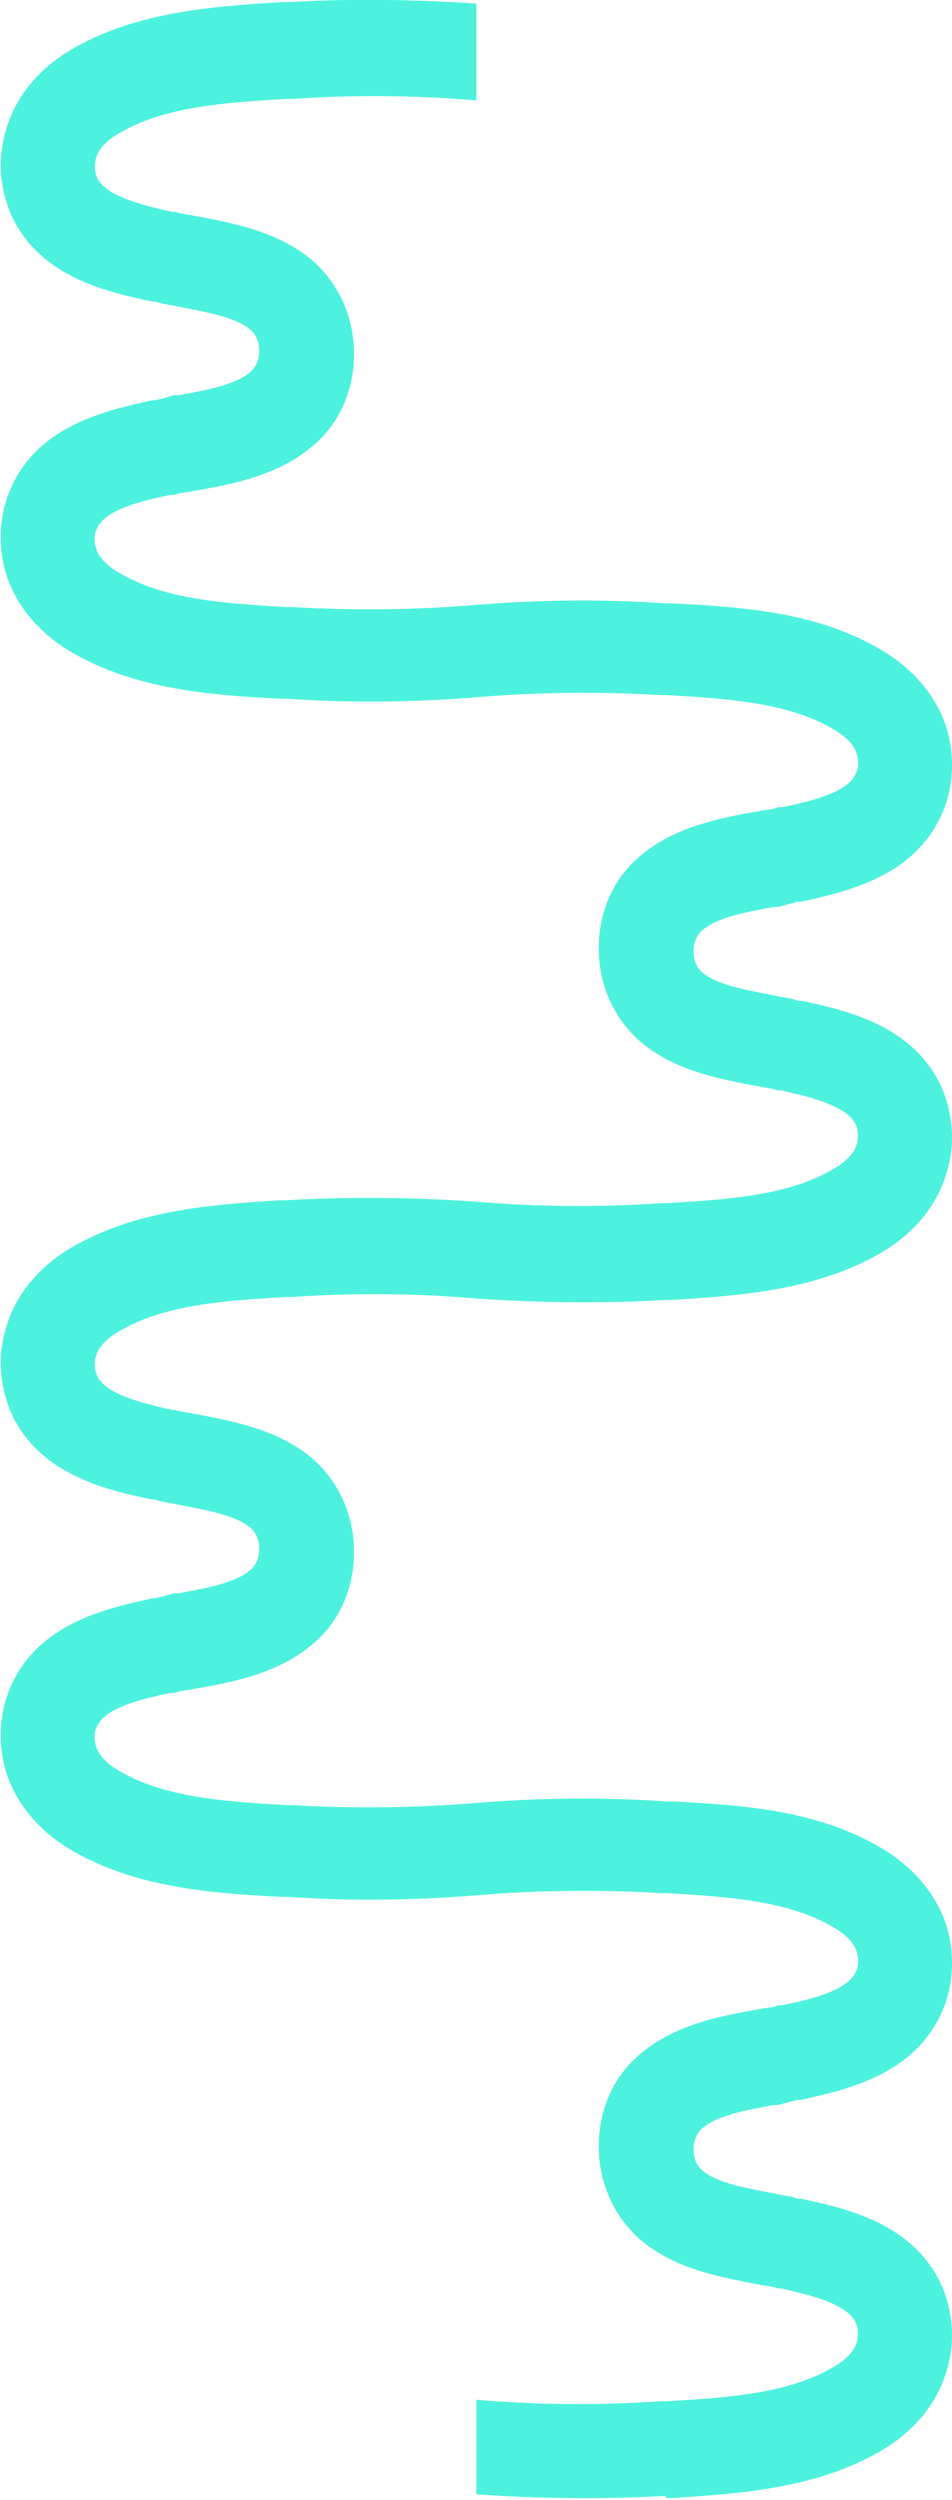<svg width="24" height="63" viewBox="0 0 24 63" fill="none" xmlns="http://www.w3.org/2000/svg">
<g clip-path="url(#clip0_359_1878)">
<path d="M16.791 62.945H16.955C18.671 62.835 20.605 62.706 22.248 61.734C22.923 61.331 23.434 60.781 23.726 60.12C23.891 59.735 24 59.295 24 58.855C24 58.415 23.909 58.011 23.763 57.645C23.069 56.031 21.335 55.645 20.204 55.407H20.113C19.985 55.352 19.857 55.334 19.729 55.315L19.456 55.26C18.799 55.132 18.05 55.004 17.685 54.673C17.521 54.527 17.485 54.306 17.485 54.16C17.485 53.94 17.558 53.775 17.685 53.646C18.069 53.298 18.835 53.169 19.51 53.041H19.638C19.802 52.986 19.967 52.949 20.113 52.913H20.186C21.335 52.656 23.069 52.289 23.763 50.657C23.927 50.272 24 49.868 24 49.446C24 49.024 23.909 48.566 23.726 48.181C23.434 47.539 22.923 46.989 22.248 46.585C20.605 45.595 18.671 45.485 16.973 45.393H16.791C15.221 45.283 13.579 45.301 12.009 45.43C10.513 45.558 8.907 45.576 7.355 45.485H7.191C5.676 45.393 4.125 45.301 2.975 44.604C2.719 44.458 2.519 44.256 2.446 44.072C2.373 43.889 2.354 43.669 2.446 43.504C2.646 43.027 3.595 42.807 4.289 42.66H4.399C4.399 42.66 4.526 42.605 4.599 42.605C4.654 42.605 4.691 42.587 4.745 42.587C4.818 42.587 4.873 42.55 4.946 42.55C5.877 42.385 7.045 42.165 7.921 41.395C8.578 40.826 8.925 40.001 8.925 39.102C8.925 38.203 8.56 37.378 7.921 36.791C7.045 36.021 5.895 35.819 4.964 35.636C4.891 35.636 4.818 35.599 4.745 35.599C4.636 35.581 4.508 35.562 4.417 35.526H4.326C3.614 35.361 2.665 35.141 2.446 34.664C2.373 34.499 2.373 34.279 2.446 34.095C2.519 33.912 2.719 33.71 2.975 33.563C4.125 32.866 5.694 32.775 7.191 32.683H7.355C8.907 32.573 10.513 32.591 12.009 32.72C13.579 32.83 15.24 32.848 16.791 32.756H16.955C18.671 32.646 20.605 32.518 22.248 31.546C22.923 31.142 23.434 30.592 23.726 29.932C23.891 29.547 24 29.107 24 28.666C24 28.226 23.909 27.823 23.763 27.456C23.069 25.842 21.335 25.457 20.204 25.218H20.113C19.985 25.163 19.857 25.145 19.729 25.127L19.456 25.072C18.799 24.943 18.05 24.815 17.685 24.485C17.521 24.338 17.485 24.118 17.485 23.971C17.485 23.751 17.558 23.586 17.685 23.458C18.069 23.109 18.835 22.981 19.51 22.852H19.638C19.802 22.797 19.967 22.761 20.113 22.724H20.186C21.335 22.467 23.069 22.1 23.763 20.468C23.927 20.083 24 19.679 24 19.258C24 18.836 23.909 18.377 23.726 17.992C23.434 17.35 22.923 16.8 22.248 16.396C20.605 15.406 18.671 15.296 16.973 15.204H16.791C15.221 15.094 13.579 15.113 12.009 15.241C10.513 15.369 8.907 15.388 7.355 15.296H7.191C5.676 15.204 4.125 15.113 2.975 14.416C2.719 14.269 2.519 14.067 2.446 13.884C2.373 13.7 2.354 13.48 2.446 13.315C2.646 12.838 3.595 12.618 4.289 12.472H4.399C4.399 12.472 4.526 12.417 4.599 12.417C4.654 12.417 4.691 12.398 4.745 12.398C4.818 12.398 4.873 12.361 4.946 12.361C5.877 12.197 7.045 11.976 7.921 11.206C8.578 10.637 8.925 9.812 8.925 8.914C8.925 8.015 8.56 7.189 7.921 6.603C7.045 5.832 5.895 5.631 4.964 5.447C4.891 5.447 4.818 5.41 4.745 5.41C4.636 5.392 4.508 5.374 4.417 5.337H4.326C3.614 5.172 2.665 4.952 2.446 4.475C2.373 4.31 2.373 4.09 2.446 3.907C2.519 3.723 2.719 3.521 2.975 3.375C4.125 2.678 5.694 2.586 7.191 2.494H7.355C8.907 2.384 10.513 2.403 12.009 2.531V0.092C10.44 -0.018 8.779 -0.037 7.227 0.055H7.063C5.348 0.165 3.413 0.293 1.77 1.265C1.095 1.669 0.584 2.219 0.292 2.879C0.128 3.265 0.018 3.705 0.018 4.145C0.018 4.585 0.11 4.989 0.256 5.355C0.949 6.969 2.683 7.355 3.815 7.593H3.906C4.034 7.648 4.161 7.666 4.289 7.685L4.563 7.74C5.22 7.868 5.968 7.996 6.333 8.327C6.497 8.473 6.534 8.693 6.534 8.84C6.534 9.06 6.461 9.225 6.333 9.354C5.95 9.702 5.183 9.831 4.508 9.959H4.38C4.216 10.014 4.052 10.051 3.906 10.087H3.833C2.683 10.344 0.949 10.711 0.256 12.343C0.091 12.728 0.018 13.132 0.018 13.554C0.018 13.976 0.11 14.434 0.292 14.819C0.584 15.461 1.095 16.011 1.77 16.415C3.413 17.387 5.348 17.515 7.045 17.607H7.227C8.797 17.717 10.44 17.699 12.009 17.57C13.506 17.442 15.112 17.424 16.663 17.515H16.827C18.342 17.607 19.894 17.699 21.043 18.396C21.299 18.542 21.5 18.744 21.573 18.927C21.646 19.111 21.664 19.331 21.573 19.496C21.372 19.973 20.423 20.193 19.729 20.34H19.62C19.62 20.34 19.492 20.395 19.419 20.395C19.364 20.395 19.328 20.413 19.273 20.413C19.2 20.413 19.145 20.45 19.072 20.45C18.142 20.615 16.973 20.835 16.097 21.605C15.44 22.174 15.094 22.999 15.094 23.898C15.094 24.797 15.459 25.622 16.097 26.209C16.973 26.979 18.123 27.181 19.054 27.364C19.127 27.364 19.2 27.401 19.273 27.401C19.383 27.419 19.51 27.438 19.602 27.474H19.693C20.405 27.639 21.354 27.859 21.573 28.336C21.646 28.501 21.646 28.721 21.573 28.905C21.5 29.088 21.299 29.29 21.043 29.437C19.894 30.134 18.324 30.225 16.827 30.317H16.663C15.112 30.427 13.506 30.409 12.009 30.28C10.44 30.17 8.779 30.152 7.227 30.244H7.063C5.348 30.354 3.413 30.482 1.77 31.454C1.095 31.858 0.584 32.408 0.292 33.068C0.128 33.453 0.018 33.893 0.018 34.334C0.018 34.774 0.11 35.177 0.256 35.544C0.949 37.158 2.683 37.543 3.815 37.782H3.906C4.034 37.837 4.161 37.855 4.289 37.873L4.563 37.928C5.22 38.057 5.968 38.185 6.333 38.515C6.497 38.662 6.534 38.882 6.534 39.029C6.534 39.249 6.461 39.414 6.333 39.542C5.95 39.891 5.183 40.019 4.508 40.148H4.38C4.216 40.203 4.052 40.239 3.906 40.276H3.833C2.683 40.533 0.949 40.9 0.256 42.532C0.091 42.917 0.018 43.321 0.018 43.742C0.018 44.164 0.11 44.623 0.292 45.008C0.584 45.65 1.095 46.2 1.77 46.603C3.413 47.575 5.348 47.704 7.045 47.796H7.227C8.797 47.906 10.44 47.887 12.009 47.759C13.506 47.63 15.112 47.612 16.663 47.704H16.827C18.342 47.796 19.894 47.887 21.043 48.584C21.299 48.731 21.5 48.933 21.573 49.116C21.646 49.3 21.664 49.52 21.573 49.685C21.372 50.161 20.423 50.382 19.729 50.528H19.62C19.62 50.528 19.492 50.583 19.419 50.583C19.364 50.583 19.328 50.602 19.273 50.602C19.2 50.602 19.145 50.638 19.072 50.638C18.142 50.803 16.973 51.024 16.097 51.794C15.44 52.362 15.094 53.188 15.094 54.086C15.094 54.985 15.459 55.81 16.097 56.397C16.973 57.168 18.123 57.369 19.054 57.553C19.127 57.553 19.2 57.59 19.273 57.59C19.383 57.608 19.51 57.626 19.602 57.663H19.693C20.405 57.828 21.354 58.048 21.573 58.525C21.646 58.69 21.646 58.91 21.573 59.093C21.5 59.277 21.299 59.479 21.043 59.625C19.894 60.322 18.324 60.414 16.827 60.506H16.663C15.112 60.616 13.506 60.597 12.009 60.469V62.853C13.579 62.963 15.24 62.982 16.791 62.89V62.945Z" fill="#4DF2DE"/>
</g>
<defs>
<clipPath id="clip0_359_1878">
<rect width="24" height="63" fill="white"/>
</clipPath>
</defs>
</svg>
